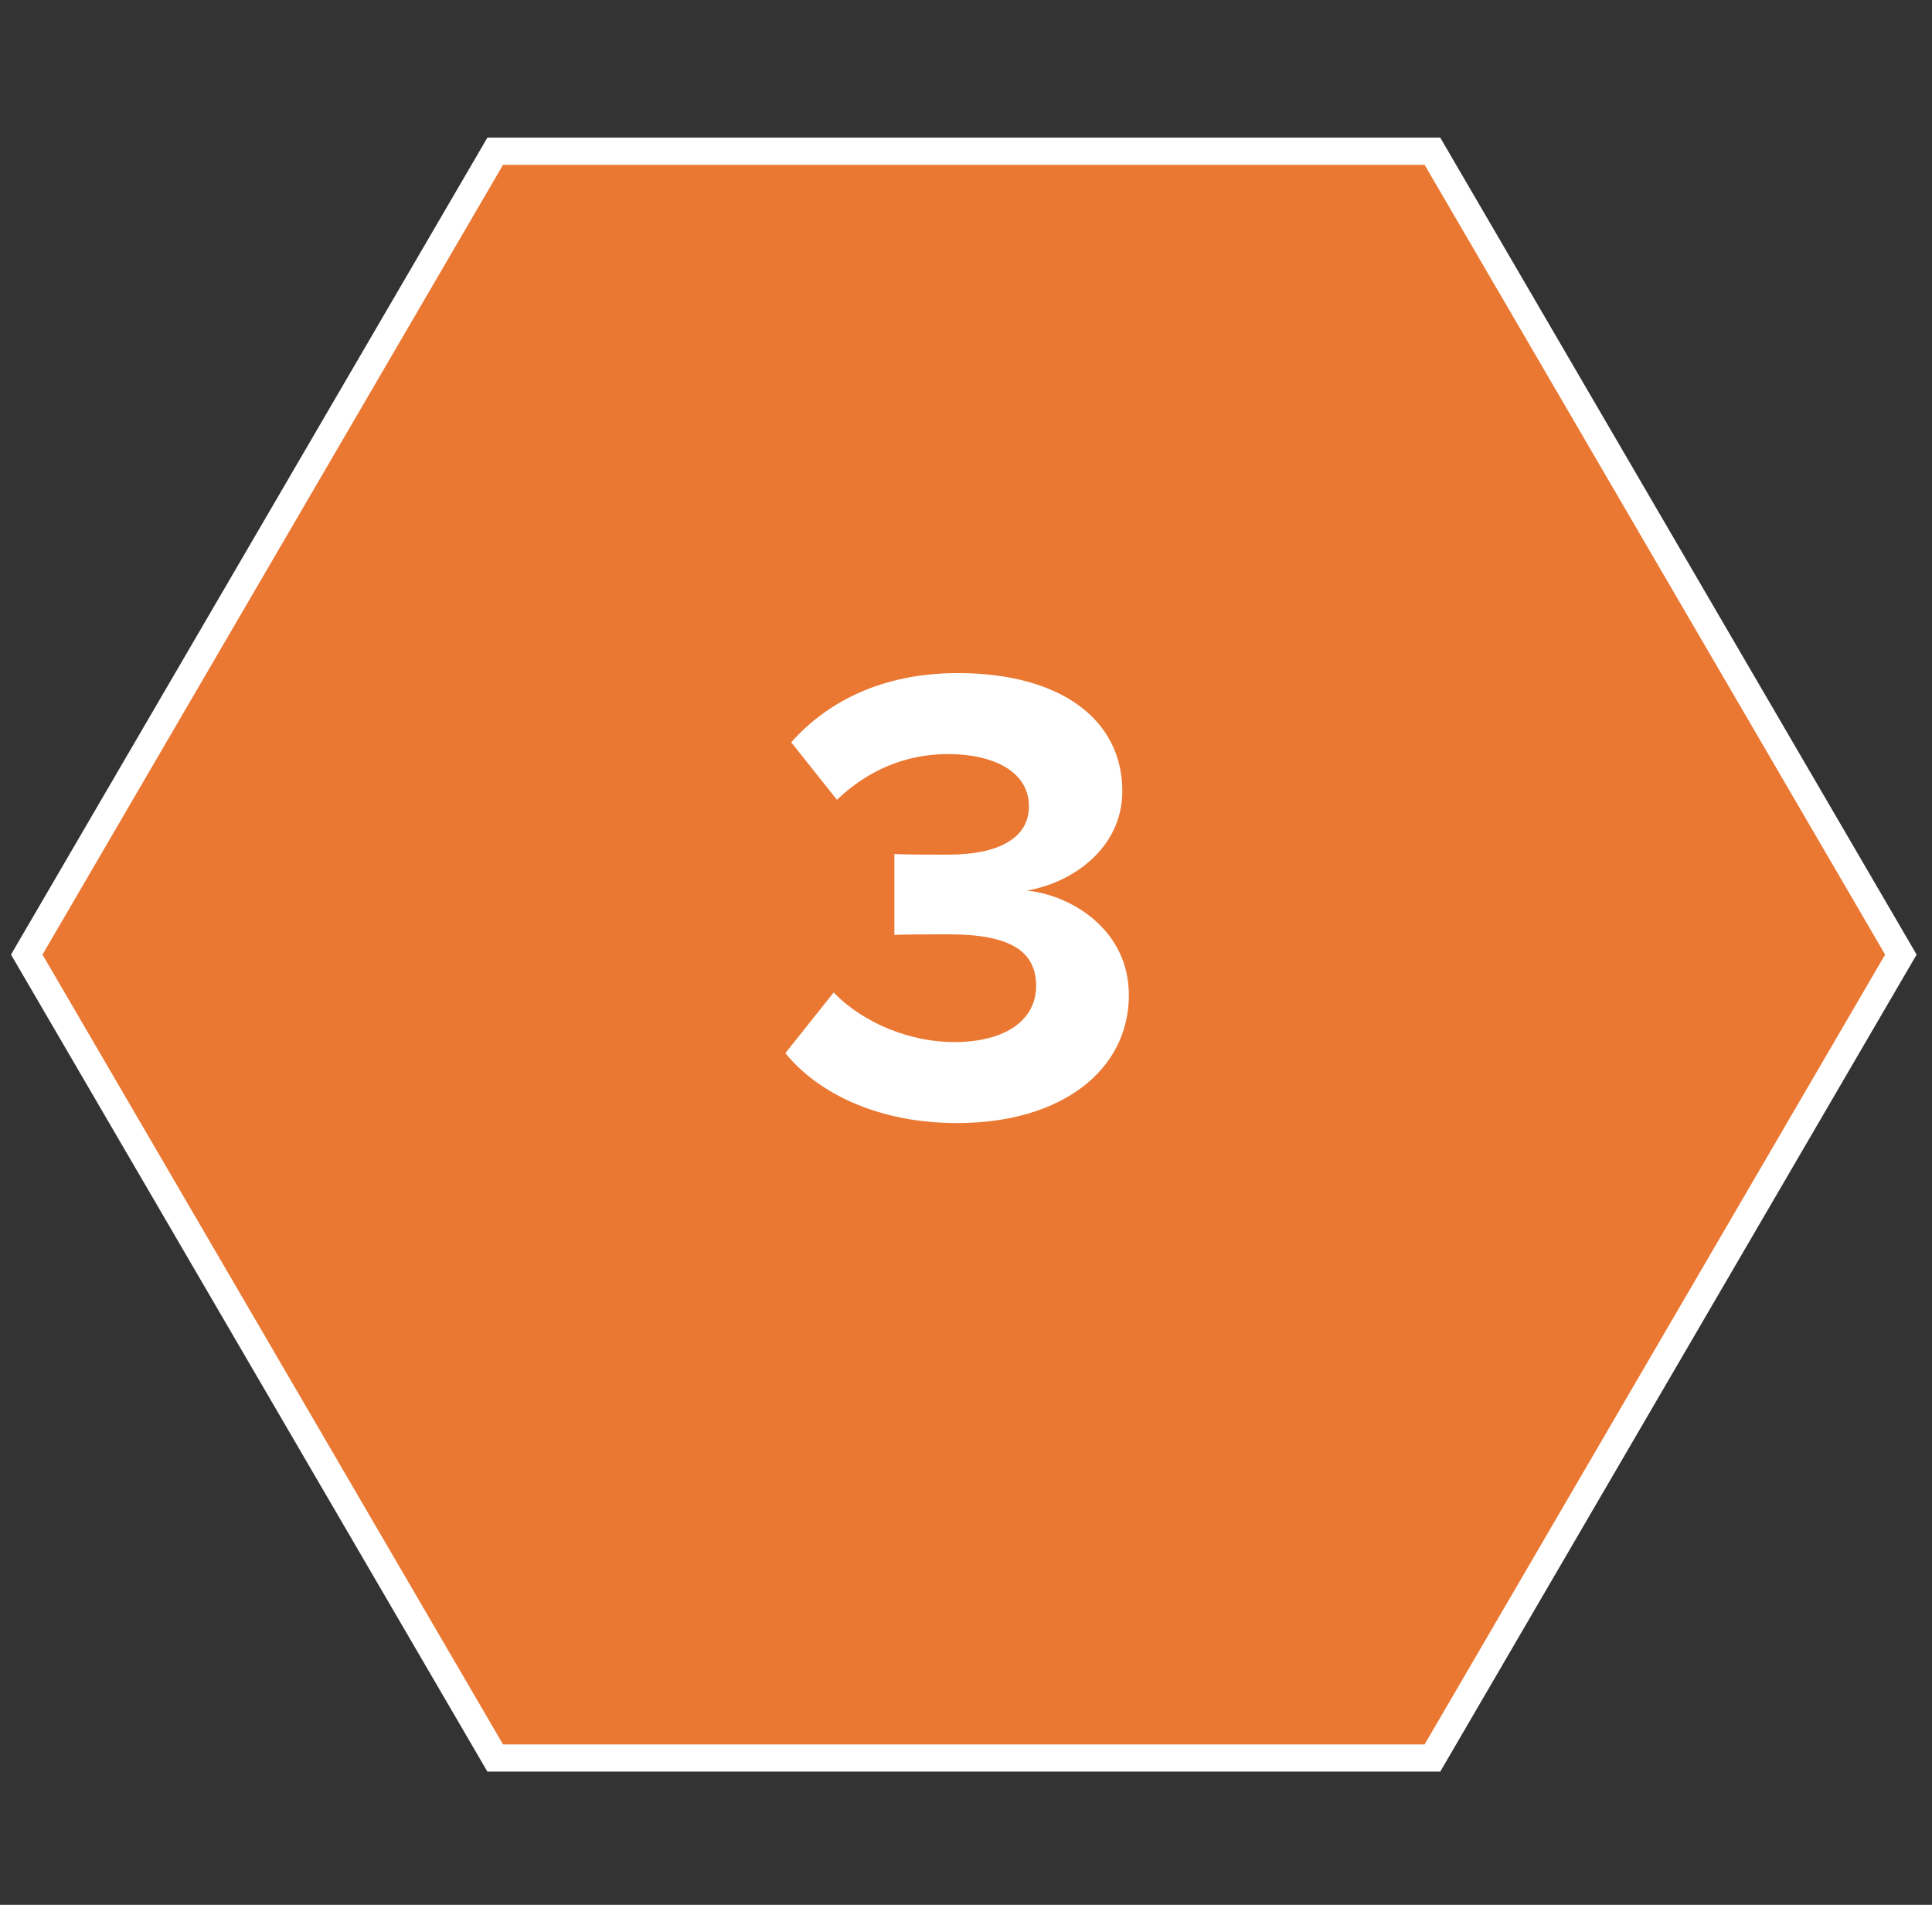 <?xml version="1.0" encoding="UTF-8"?>
<svg xmlns="http://www.w3.org/2000/svg" width="71" height="70" viewBox="0 0 71 70" fill="none">
  <rect x="0" y="0" width="71" height="70" fill="#333333" stroke="none"/>
  <path d="M52.641 64.605L18.199 64.605L0.983 35.08L18.199 5.557L52.641 5.557L69.856 35.08L52.641 64.605Z" fill="#EA7832" stroke="white"></path>
  <path d="M28.861 38.703L30.637 36.471C31.741 37.623 33.493 38.295 35.053 38.295C36.997 38.295 38.077 37.455 38.077 36.231C38.077 34.935 37.093 34.335 34.861 34.335C34.189 34.335 33.109 34.335 32.869 34.359V31.383C33.157 31.407 34.237 31.407 34.861 31.407C36.637 31.407 37.813 30.831 37.813 29.631C37.813 28.359 36.517 27.711 34.837 27.711C33.277 27.711 31.885 28.311 30.757 29.391L29.077 27.279C30.373 25.815 32.389 24.735 35.197 24.735C38.941 24.735 41.245 26.415 41.245 29.079C41.245 31.095 39.517 32.415 37.741 32.727C39.373 32.895 41.485 34.167 41.485 36.567C41.485 39.327 39.013 41.271 35.173 41.271C32.221 41.271 30.037 40.143 28.861 38.703Z" fill="white"></path>
</svg>

